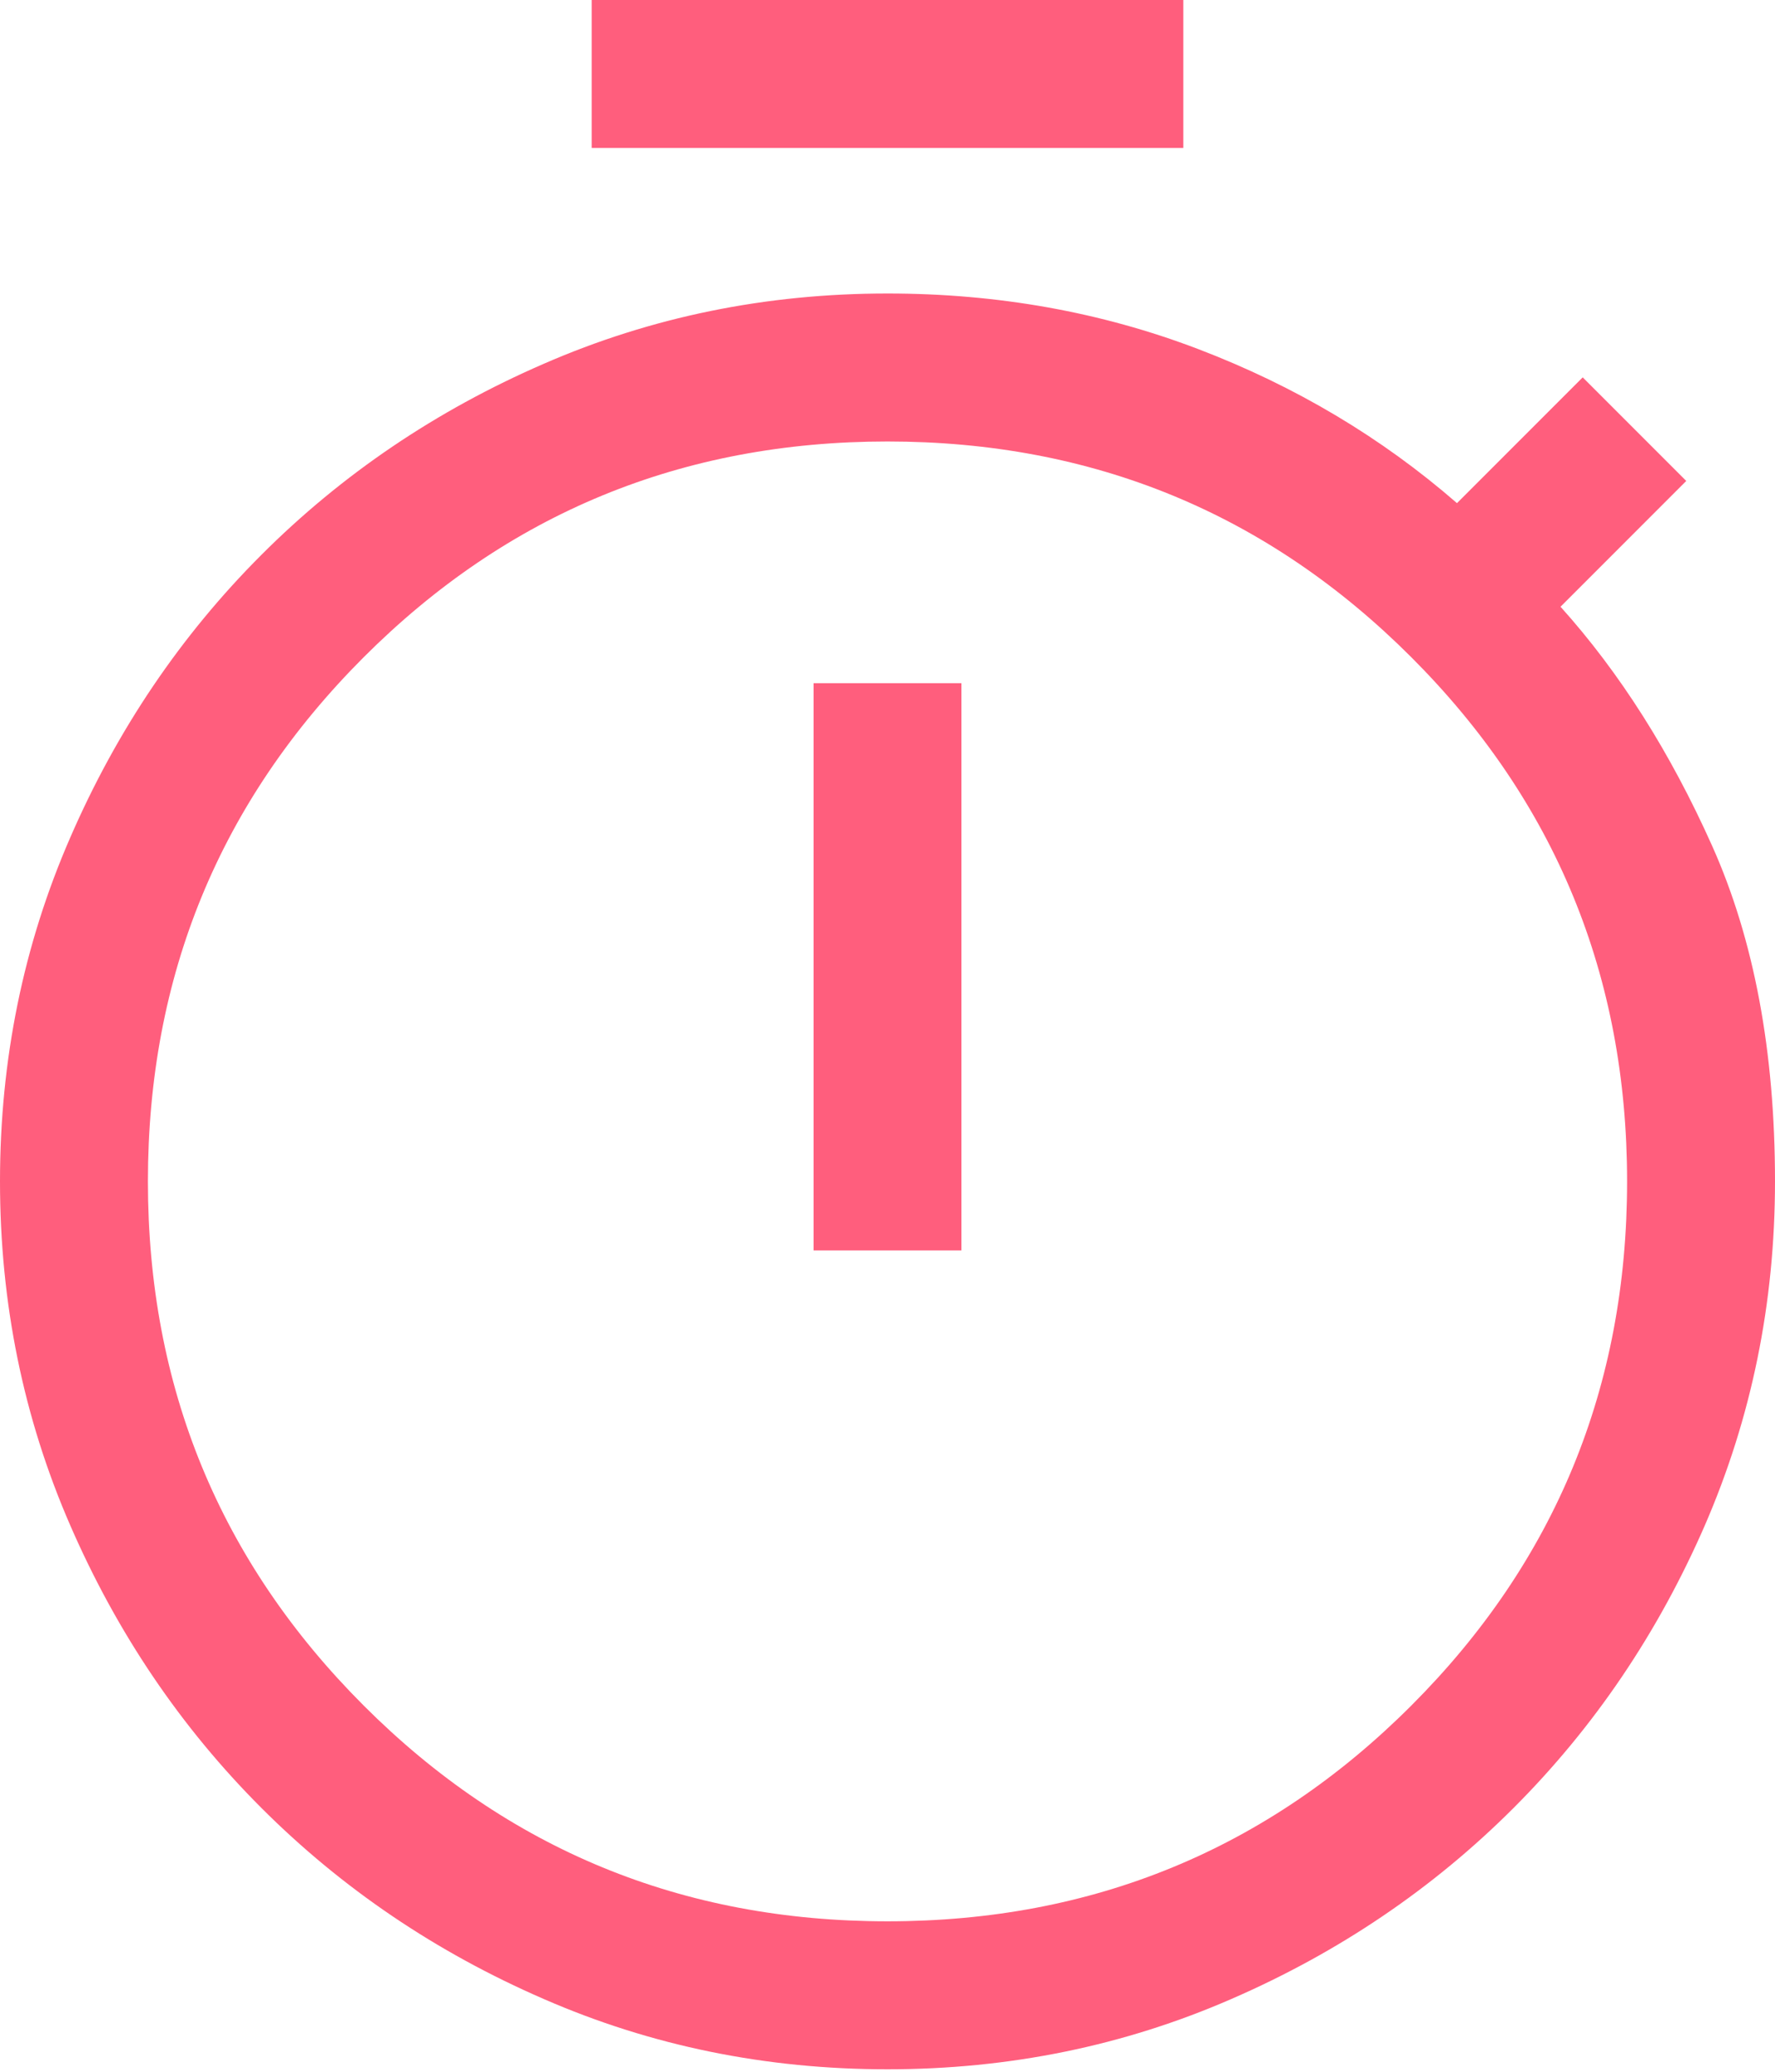 <svg width="18" height="21" viewBox="0 0 18 21" fill="none" xmlns="http://www.w3.org/2000/svg">
<path d="M6 1.5V0H12V1.5H6ZM8.25 12.675H9.75V6.925H8.25V12.675ZM9 20.975C7.767 20.975 6.604 20.738 5.513 20.262C4.421 19.788 3.467 19.142 2.65 18.325C1.833 17.508 1.188 16.554 0.713 15.463C0.237 14.371 0 13.208 0 11.975C0 10.742 0.237 9.579 0.713 8.488C1.188 7.396 1.833 6.442 2.65 5.625C3.467 4.808 4.421 4.162 5.513 3.688C6.604 3.212 7.767 2.975 9 2.975C10.117 2.975 11.167 3.163 12.15 3.538C13.133 3.913 14.008 4.433 14.775 5.1L16.05 3.825L17.1 4.875L15.825 6.15C16.425 6.817 16.938 7.625 17.363 8.575C17.788 9.525 18 10.658 18 11.975C18 13.208 17.762 14.371 17.288 15.463C16.812 16.554 16.167 17.508 15.35 18.325C14.533 19.142 13.579 19.788 12.488 20.262C11.396 20.738 10.233 20.975 9 20.975ZM9 19.475C11.083 19.475 12.854 18.746 14.312 17.288C15.771 15.829 16.5 14.058 16.5 11.975C16.5 9.892 15.771 8.121 14.312 6.662C12.854 5.204 11.083 4.475 9 4.475C6.917 4.475 5.146 5.204 3.688 6.662C2.229 8.121 1.5 9.892 1.5 11.975C1.5 14.058 2.229 15.829 3.688 17.288C5.146 18.746 6.917 19.475 9 19.475Z" fill="#FF5E7D"/>
</svg>
